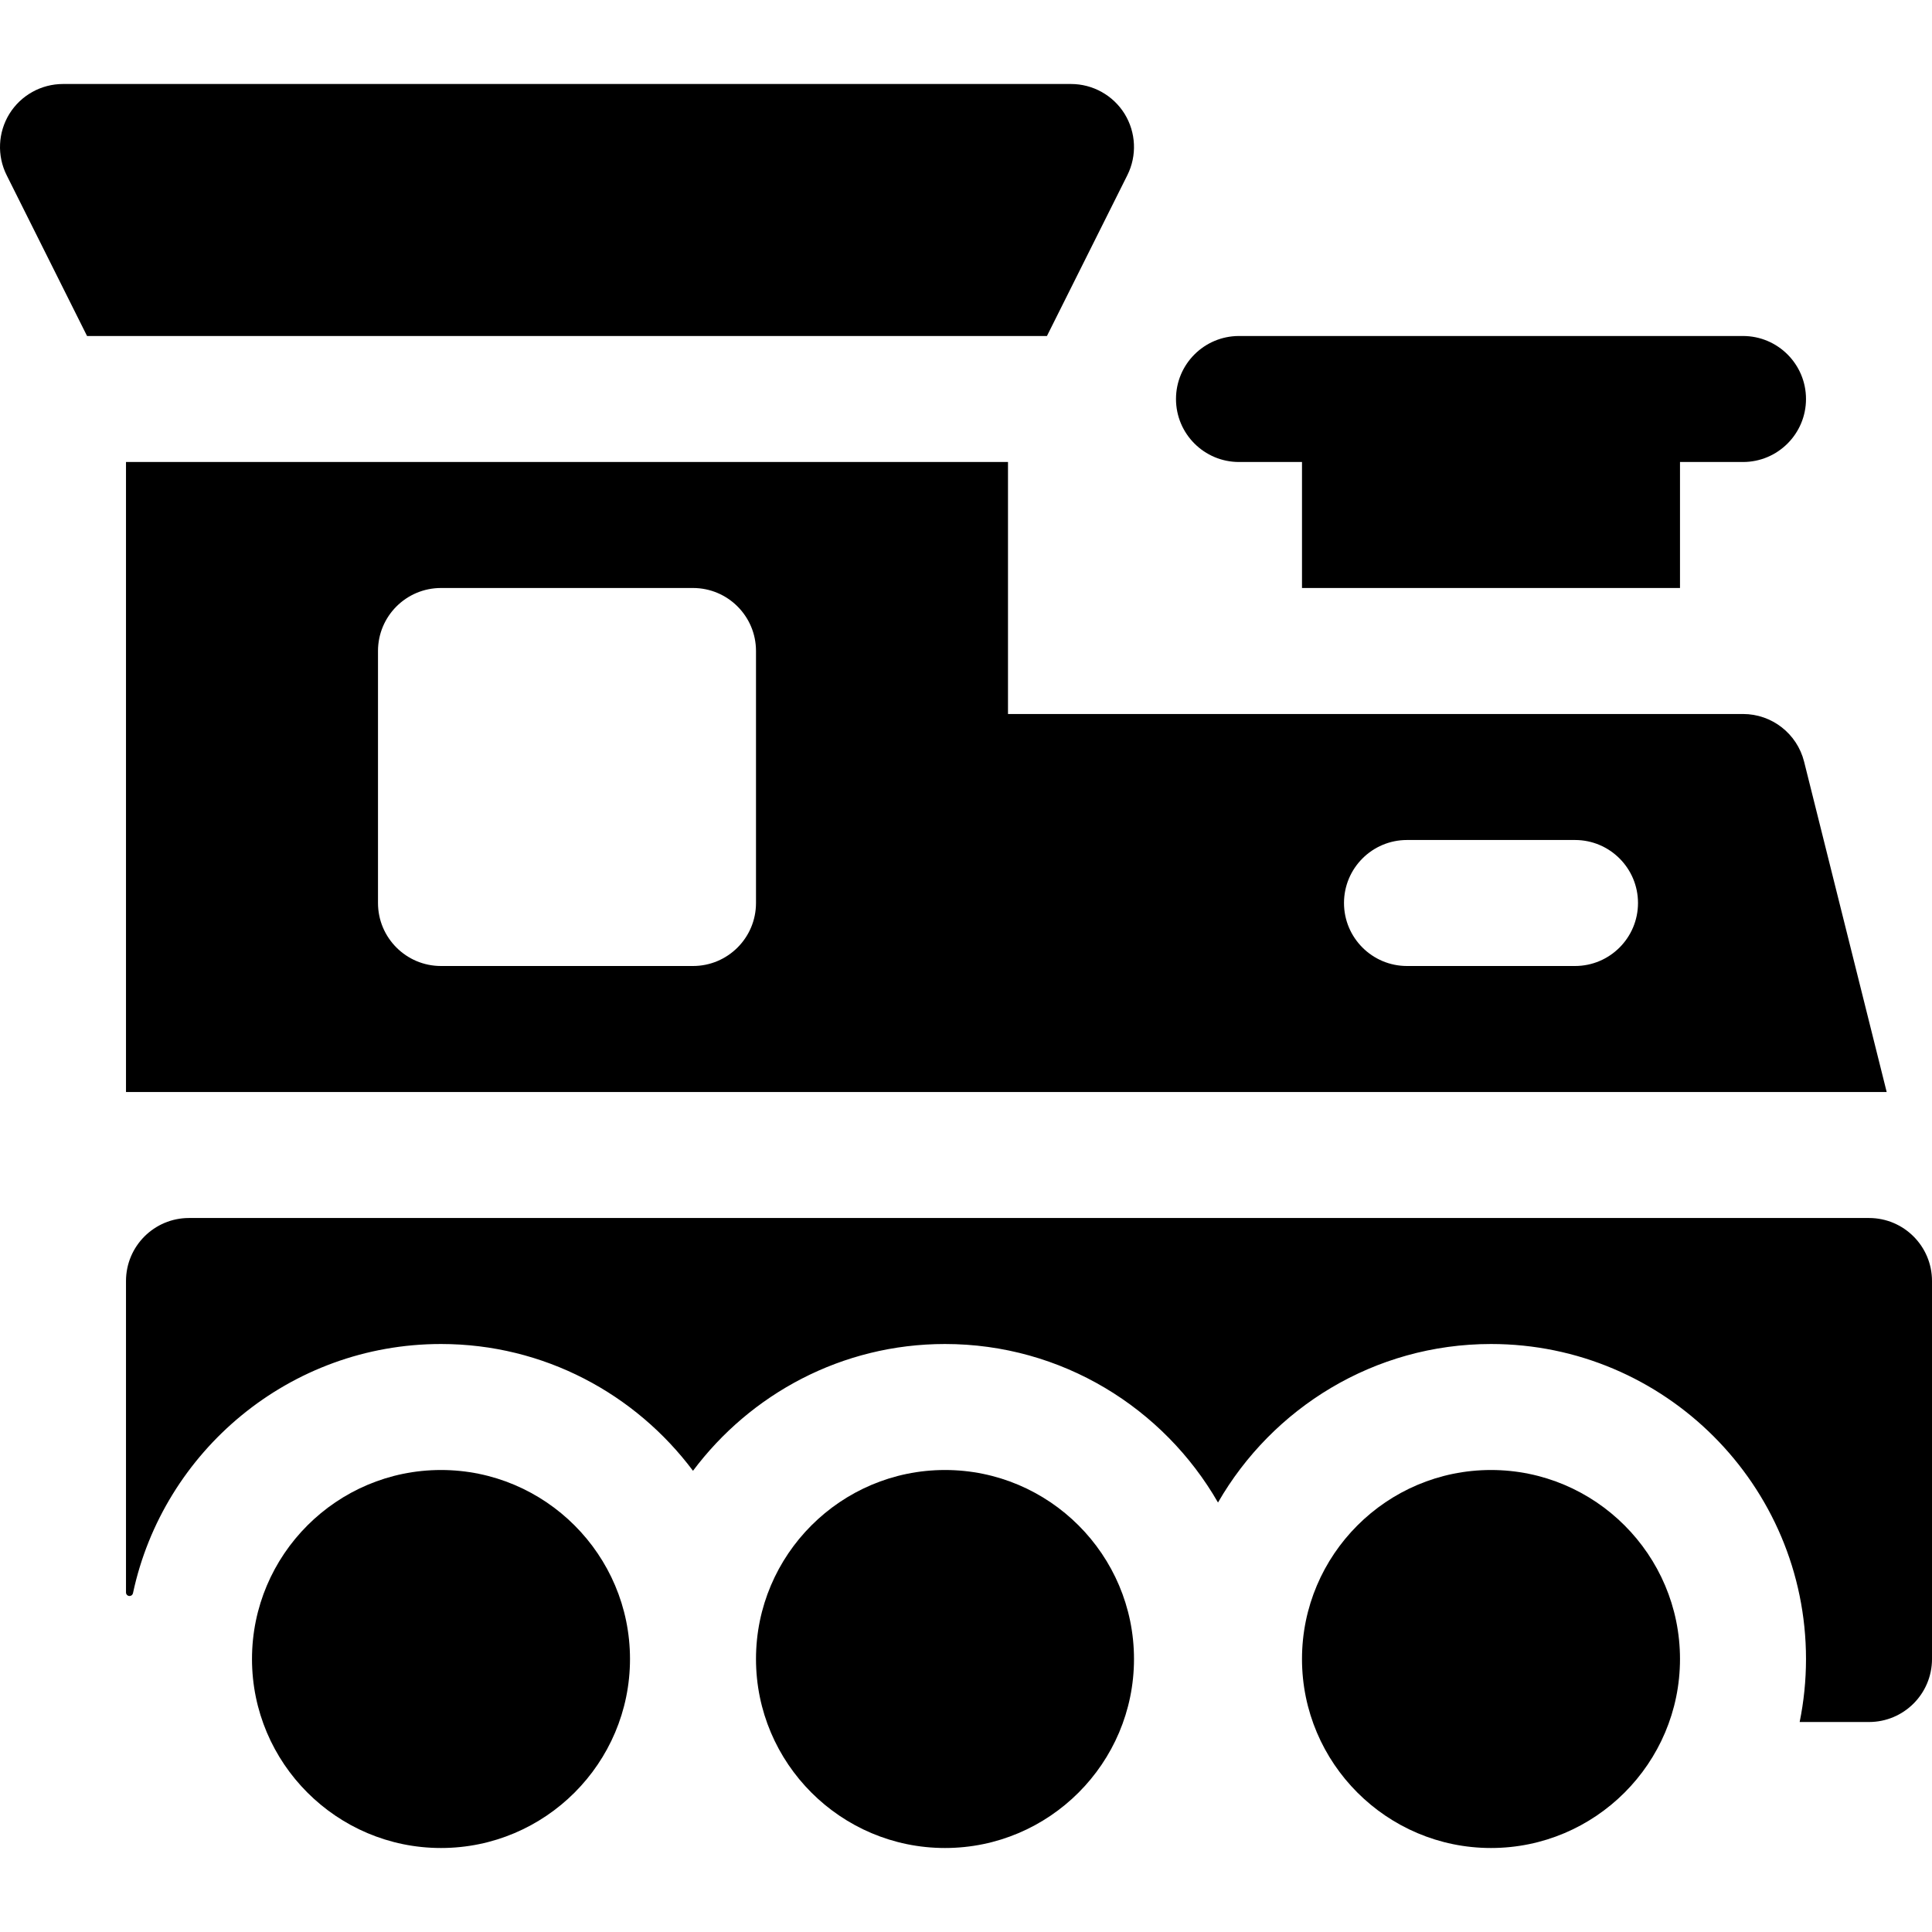 <?xml version="1.0" encoding="iso-8859-1"?>
<!-- Uploaded to: SVG Repo, www.svgrepo.com, Generator: SVG Repo Mixer Tools -->
<svg fill="#000000" height="800px" width="800px" version="1.1" id="Layer_1" xmlns="http://www.w3.org/2000/svg" xmlns:xlink="http://www.w3.org/1999/xlink" 
	 viewBox="0 0 512 512" xml:space="preserve">
<g>
	<g>
		<path d="M116.869,389.566c-27.619,0-50.087,22.468-50.087,50.087s22.468,50.087,50.087,50.087s50.087-22.468,50.087-50.087
			S144.489,389.566,116.869,389.566z"/>
	</g>
</g>
<g>
	<g>
		<path d="M250.434,389.566c-27.619,0-50.087,22.468-50.087,50.087s22.468,50.087,50.087,50.087
			c27.619,0,50.087-22.468,50.087-50.087S278.054,389.566,250.434,389.566z"/>
	</g>
</g>
<g>
	<g>
		<path d="M395.13,389.566c-27.619,0-50.087,22.468-50.087,50.087s22.468,50.087,50.087,50.087s50.087-22.468,50.087-50.087
			S422.75,389.566,395.13,389.566z"/>
	</g>
</g>
<g>
	<g>
		<path d="M298.033,30.173c-3.043-4.913-8.424-7.913-14.207-7.913H16.695c-5.782,0-11.163,3-14.206,7.913
			c-3.033,4.924-3.316,11.076-0.728,16.25l21.309,42.62h254.381l21.309-42.62C301.347,41.25,301.064,35.097,298.033,30.173z"/>
	</g>
</g>
<g>
	<g>
		<path d="M461.913,89.043c-64.205,0-69.361,0-133.566,0c-9.217,0-16.696,7.479-16.696,16.696c0,9.217,7.479,16.696,16.696,16.696
			h16.696v33.391h100.174v-33.391h16.696c9.217,0,16.696-7.479,16.696-16.696C478.609,96.522,471.13,89.043,461.913,89.043z"/>
	</g>
</g>
<g>
	<g>
		<path d="M478.108,201.858c-1.859-7.424-8.533-12.641-16.196-12.641H267.129v-66.783H33.39v166.957h466.601L478.108,201.858z
			 M200.347,239.304c0,9.217-7.479,16.696-16.696,16.696h-66.783c-9.217,0-16.696-7.479-16.696-16.696v-66.783
			c0-9.217,7.479-16.696,16.696-16.696h66.783c9.217,0,16.696,7.479,16.696,16.696V239.304z M417.391,256h-44.522
			c-9.217,0-16.696-7.479-16.696-16.696s7.479-16.696,16.696-16.696h44.522c9.217,0,16.696,7.479,16.696,16.696
			S426.608,256,417.391,256z"/>
	</g>
</g>
<g>
	<g>
		<path d="M495.304,322.783H50.086c-9.22,0-16.696,7.475-16.696,16.696v82.539c0,0.519,0.421,0.939,0.939,0.939
			c0.441,0,0.818-0.309,0.91-0.741c8.04-37.688,41.577-66.042,81.629-66.042c27.323,0,51.545,13.252,66.783,33.602
			c15.238-20.351,39.46-33.602,66.783-33.602c30.933,0,57.926,16.949,72.348,42.009c14.422-25.059,41.415-42.009,72.348-42.009
			c46.032,0,83.478,37.446,83.478,83.478c0,5.717-0.583,11.3-1.682,16.696h18.378c9.22,0,16.696-7.475,16.696-16.696V339.478
			C512,330.257,504.526,322.783,495.304,322.783z"/>
	</g>
</g>
</svg>